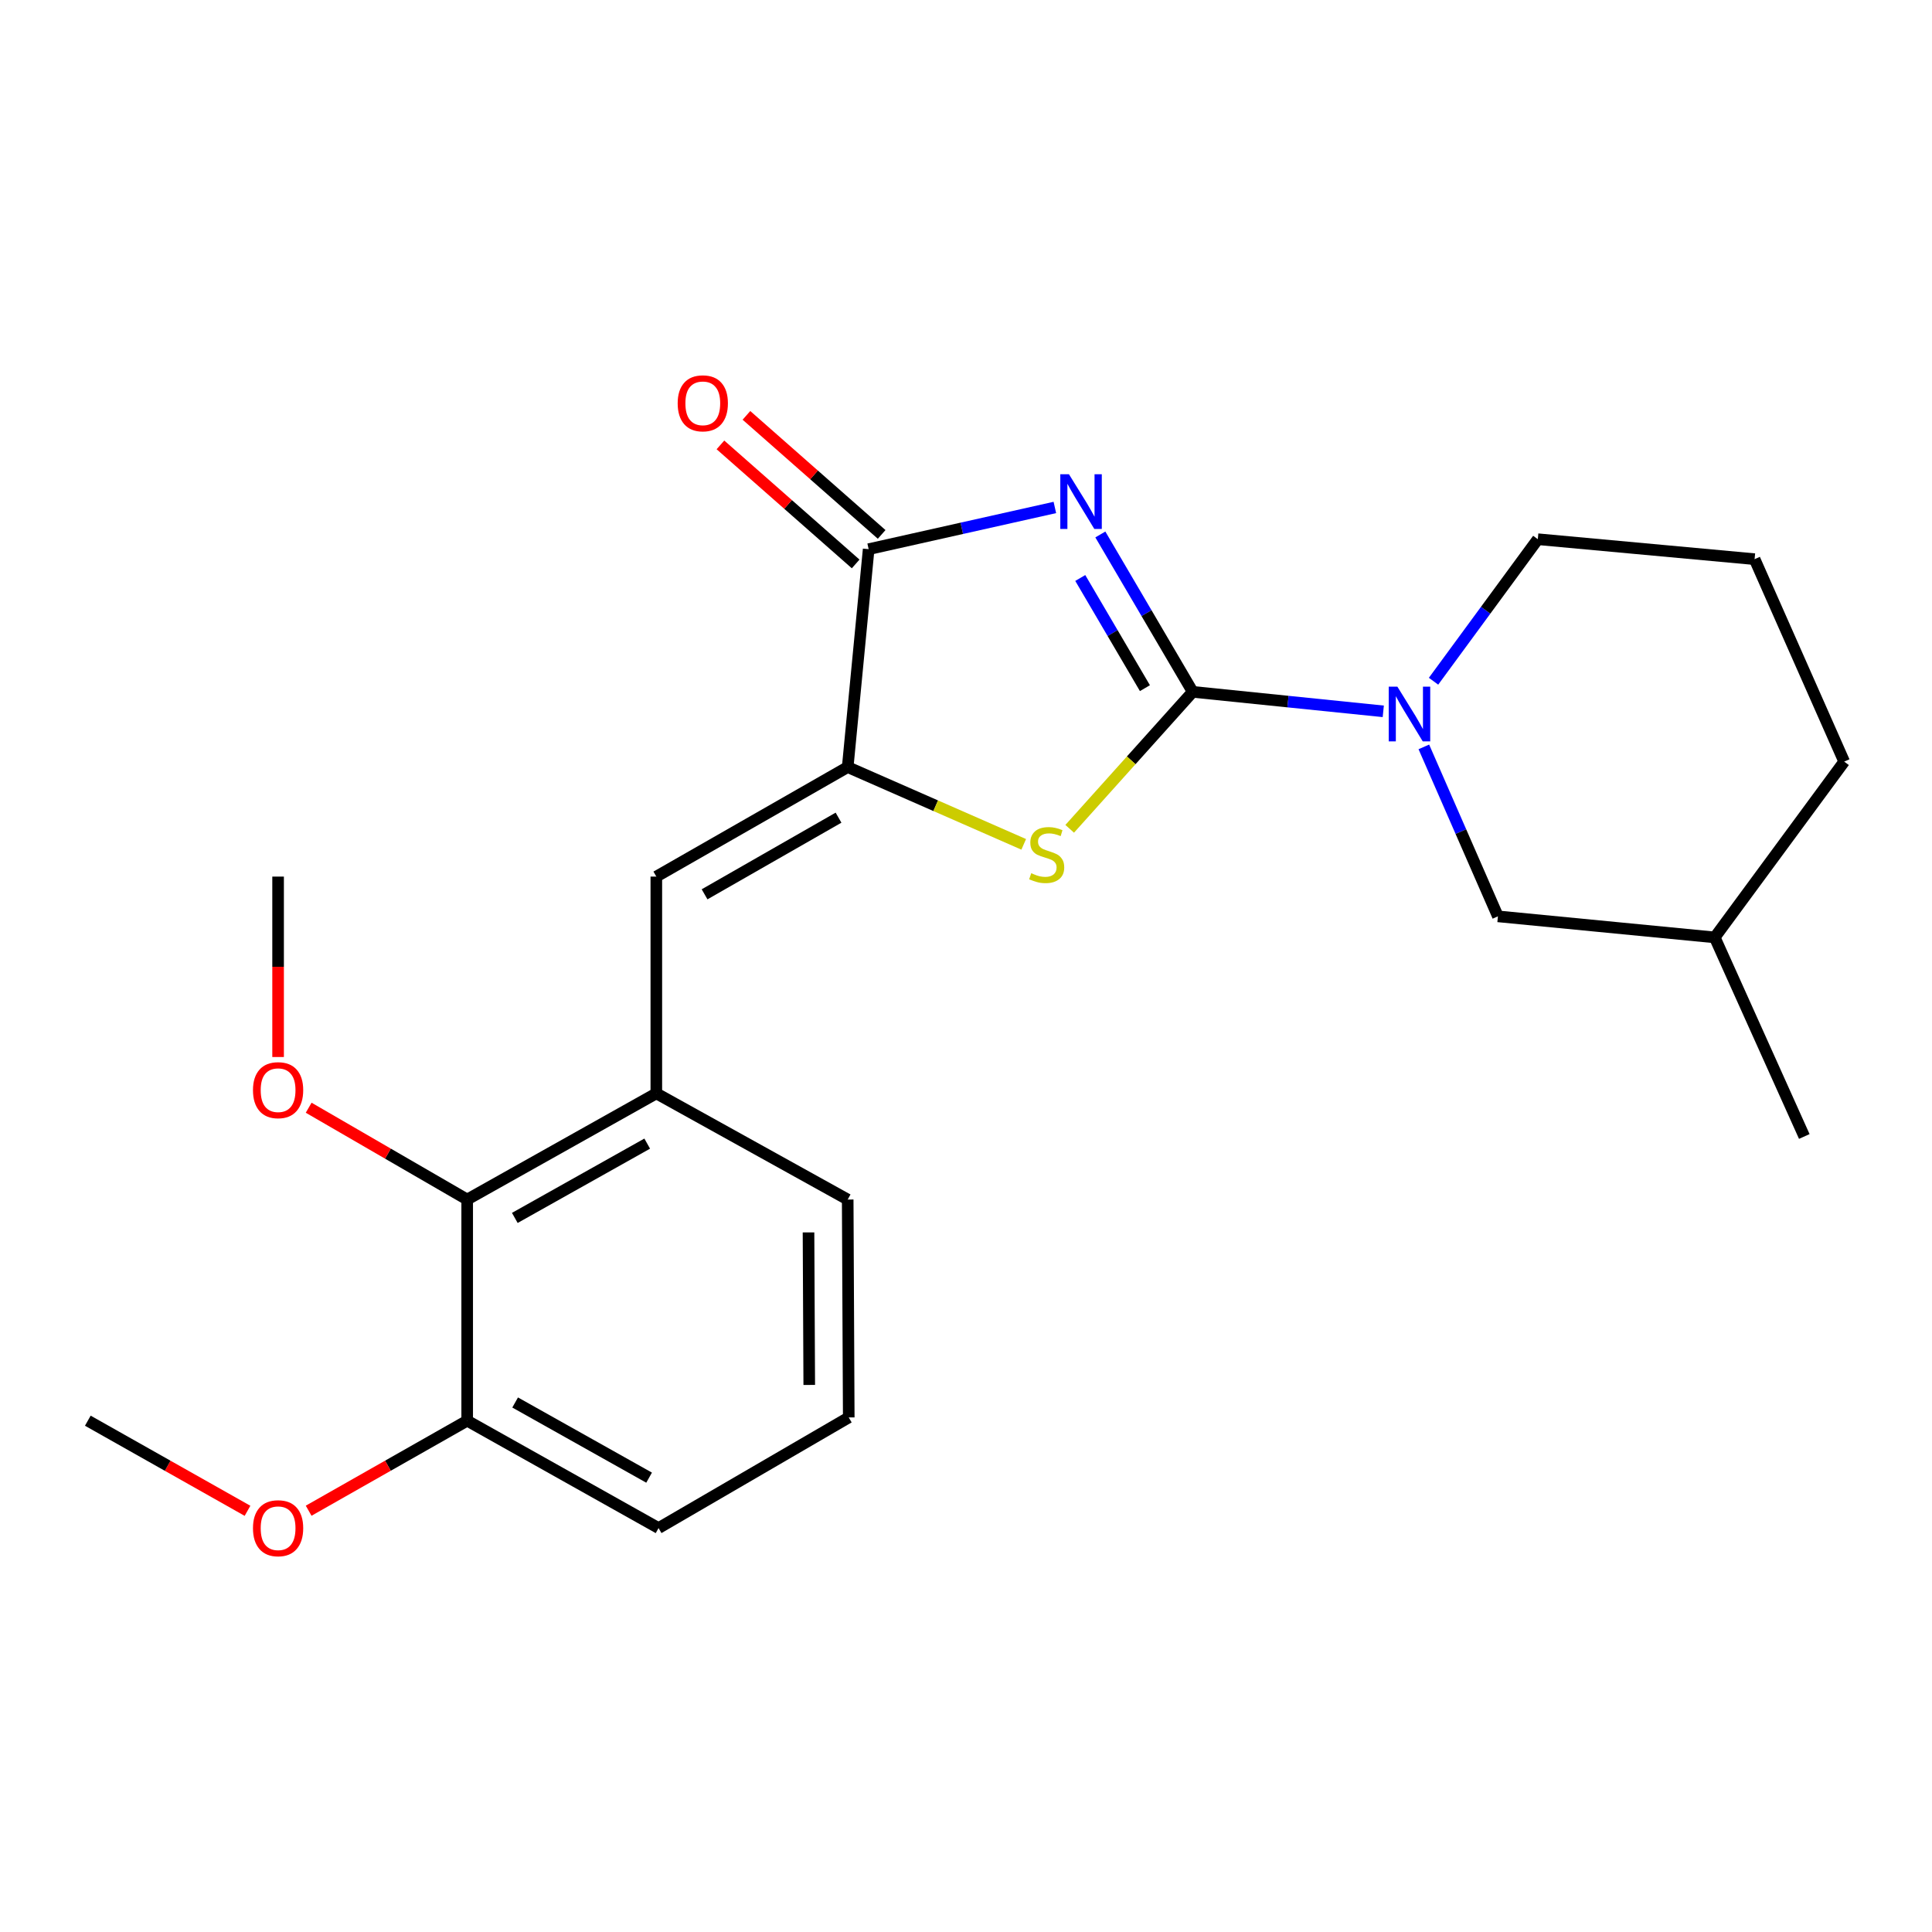 <?xml version='1.0' encoding='iso-8859-1'?>
<svg version='1.1' baseProfile='full'
              xmlns='http://www.w3.org/2000/svg'
                      xmlns:rdkit='http://www.rdkit.org/xml'
                      xmlns:xlink='http://www.w3.org/1999/xlink'
                  xml:space='preserve'
width='1000px' height='1000px' viewBox='0 0 1000 1000'>
<!-- END OF HEADER -->
<rect style='opacity:1.0;fill:#FFFFFF;stroke:none' width='1000' height='1000' x='0' y='0'> </rect>
<path class='bond-0' d='M 569.535,276.64 L 593.439,317.37' style='fill:none;fill-rule:evenodd;stroke:#0000FF;stroke-width:6px;stroke-linecap:butt;stroke-linejoin:miter;stroke-opacity:1' />
<path class='bond-0' d='M 593.439,317.37 L 617.344,358.1' style='fill:none;fill-rule:evenodd;stroke:#000000;stroke-width:6px;stroke-linecap:butt;stroke-linejoin:miter;stroke-opacity:1' />
<path class='bond-0' d='M 559.145,299.166 L 575.878,327.677' style='fill:none;fill-rule:evenodd;stroke:#0000FF;stroke-width:6px;stroke-linecap:butt;stroke-linejoin:miter;stroke-opacity:1' />
<path class='bond-0' d='M 575.878,327.677 L 592.611,356.188' style='fill:none;fill-rule:evenodd;stroke:#000000;stroke-width:6px;stroke-linecap:butt;stroke-linejoin:miter;stroke-opacity:1' />
<path class='bond-3' d='M 545.992,262.662 L 497.803,273.457' style='fill:none;fill-rule:evenodd;stroke:#0000FF;stroke-width:6px;stroke-linecap:butt;stroke-linejoin:miter;stroke-opacity:1' />
<path class='bond-3' d='M 497.803,273.457 L 449.614,284.253' style='fill:none;fill-rule:evenodd;stroke:#000000;stroke-width:6px;stroke-linecap:butt;stroke-linejoin:miter;stroke-opacity:1' />
<path class='bond-2' d='M 617.344,358.1 L 585.509,393.548' style='fill:none;fill-rule:evenodd;stroke:#000000;stroke-width:6px;stroke-linecap:butt;stroke-linejoin:miter;stroke-opacity:1' />
<path class='bond-2' d='M 585.509,393.548 L 553.673,428.995' style='fill:none;fill-rule:evenodd;stroke:#CCCC00;stroke-width:6px;stroke-linecap:butt;stroke-linejoin:miter;stroke-opacity:1' />
<path class='bond-4' d='M 617.344,358.1 L 666.663,363.143' style='fill:none;fill-rule:evenodd;stroke:#000000;stroke-width:6px;stroke-linecap:butt;stroke-linejoin:miter;stroke-opacity:1' />
<path class='bond-4' d='M 666.663,363.143 L 715.981,368.185' style='fill:none;fill-rule:evenodd;stroke:#0000FF;stroke-width:6px;stroke-linecap:butt;stroke-linejoin:miter;stroke-opacity:1' />
<path class='bond-1' d='M 438.766,397.049 L 449.614,284.253' style='fill:none;fill-rule:evenodd;stroke:#000000;stroke-width:6px;stroke-linecap:butt;stroke-linejoin:miter;stroke-opacity:1' />
<path class='bond-5' d='M 438.766,397.049 L 339.714,453.724' style='fill:none;fill-rule:evenodd;stroke:#000000;stroke-width:6px;stroke-linecap:butt;stroke-linejoin:miter;stroke-opacity:1' />
<path class='bond-5' d='M 434.021,423.224 L 364.684,462.897' style='fill:none;fill-rule:evenodd;stroke:#000000;stroke-width:6px;stroke-linecap:butt;stroke-linejoin:miter;stroke-opacity:1' />
<path class='bond-23' d='M 438.766,397.049 L 484.32,417.042' style='fill:none;fill-rule:evenodd;stroke:#000000;stroke-width:6px;stroke-linecap:butt;stroke-linejoin:miter;stroke-opacity:1' />
<path class='bond-23' d='M 484.32,417.042 L 529.873,437.034' style='fill:none;fill-rule:evenodd;stroke:#CCCC00;stroke-width:6px;stroke-linecap:butt;stroke-linejoin:miter;stroke-opacity:1' />
<path class='bond-9' d='M 456.342,276.611 L 421.347,245.803' style='fill:none;fill-rule:evenodd;stroke:#000000;stroke-width:6px;stroke-linecap:butt;stroke-linejoin:miter;stroke-opacity:1' />
<path class='bond-9' d='M 421.347,245.803 L 386.351,214.994' style='fill:none;fill-rule:evenodd;stroke:#FF0000;stroke-width:6px;stroke-linecap:butt;stroke-linejoin:miter;stroke-opacity:1' />
<path class='bond-9' d='M 442.887,291.894 L 407.891,261.086' style='fill:none;fill-rule:evenodd;stroke:#000000;stroke-width:6px;stroke-linecap:butt;stroke-linejoin:miter;stroke-opacity:1' />
<path class='bond-9' d='M 407.891,261.086 L 372.896,230.278' style='fill:none;fill-rule:evenodd;stroke:#FF0000;stroke-width:6px;stroke-linecap:butt;stroke-linejoin:miter;stroke-opacity:1' />
<path class='bond-8' d='M 736.98,386.589 L 756.151,430.445' style='fill:none;fill-rule:evenodd;stroke:#0000FF;stroke-width:6px;stroke-linecap:butt;stroke-linejoin:miter;stroke-opacity:1' />
<path class='bond-8' d='M 756.151,430.445 L 775.322,474.302' style='fill:none;fill-rule:evenodd;stroke:#000000;stroke-width:6px;stroke-linecap:butt;stroke-linejoin:miter;stroke-opacity:1' />
<path class='bond-11' d='M 741.997,352.605 L 768.982,315.85' style='fill:none;fill-rule:evenodd;stroke:#0000FF;stroke-width:6px;stroke-linecap:butt;stroke-linejoin:miter;stroke-opacity:1' />
<path class='bond-11' d='M 768.982,315.85 L 795.968,279.094' style='fill:none;fill-rule:evenodd;stroke:#000000;stroke-width:6px;stroke-linecap:butt;stroke-linejoin:miter;stroke-opacity:1' />
<path class='bond-6' d='M 339.714,453.724 L 339.714,565.933' style='fill:none;fill-rule:evenodd;stroke:#000000;stroke-width:6px;stroke-linecap:butt;stroke-linejoin:miter;stroke-opacity:1' />
<path class='bond-7' d='M 339.714,565.933 L 241.816,620.877' style='fill:none;fill-rule:evenodd;stroke:#000000;stroke-width:6px;stroke-linecap:butt;stroke-linejoin:miter;stroke-opacity:1' />
<path class='bond-7' d='M 334.995,591.931 L 266.467,630.392' style='fill:none;fill-rule:evenodd;stroke:#000000;stroke-width:6px;stroke-linecap:butt;stroke-linejoin:miter;stroke-opacity:1' />
<path class='bond-15' d='M 339.714,565.933 L 438.766,620.877' style='fill:none;fill-rule:evenodd;stroke:#000000;stroke-width:6px;stroke-linecap:butt;stroke-linejoin:miter;stroke-opacity:1' />
<path class='bond-10' d='M 241.816,620.877 L 241.816,735.348' style='fill:none;fill-rule:evenodd;stroke:#000000;stroke-width:6px;stroke-linecap:butt;stroke-linejoin:miter;stroke-opacity:1' />
<path class='bond-12' d='M 241.816,620.877 L 200.792,597.117' style='fill:none;fill-rule:evenodd;stroke:#000000;stroke-width:6px;stroke-linecap:butt;stroke-linejoin:miter;stroke-opacity:1' />
<path class='bond-12' d='M 200.792,597.117 L 159.768,573.357' style='fill:none;fill-rule:evenodd;stroke:#FF0000;stroke-width:6px;stroke-linecap:butt;stroke-linejoin:miter;stroke-opacity:1' />
<path class='bond-14' d='M 775.322,474.302 L 887.542,485.196' style='fill:none;fill-rule:evenodd;stroke:#000000;stroke-width:6px;stroke-linecap:butt;stroke-linejoin:miter;stroke-opacity:1' />
<path class='bond-13' d='M 241.816,735.348 L 200.785,758.647' style='fill:none;fill-rule:evenodd;stroke:#000000;stroke-width:6px;stroke-linecap:butt;stroke-linejoin:miter;stroke-opacity:1' />
<path class='bond-13' d='M 200.785,758.647 L 159.755,781.946' style='fill:none;fill-rule:evenodd;stroke:#FF0000;stroke-width:6px;stroke-linecap:butt;stroke-linejoin:miter;stroke-opacity:1' />
<path class='bond-25' d='M 241.816,735.348 L 340.868,790.926' style='fill:none;fill-rule:evenodd;stroke:#000000;stroke-width:6px;stroke-linecap:butt;stroke-linejoin:miter;stroke-opacity:1' />
<path class='bond-25' d='M 266.638,725.927 L 335.974,764.831' style='fill:none;fill-rule:evenodd;stroke:#000000;stroke-width:6px;stroke-linecap:butt;stroke-linejoin:miter;stroke-opacity:1' />
<path class='bond-16' d='M 795.968,279.094 L 908.176,289.422' style='fill:none;fill-rule:evenodd;stroke:#000000;stroke-width:6px;stroke-linecap:butt;stroke-linejoin:miter;stroke-opacity:1' />
<path class='bond-20' d='M 143.941,547.109 L 143.941,500.417' style='fill:none;fill-rule:evenodd;stroke:#FF0000;stroke-width:6px;stroke-linecap:butt;stroke-linejoin:miter;stroke-opacity:1' />
<path class='bond-20' d='M 143.941,500.417 L 143.941,453.724' style='fill:none;fill-rule:evenodd;stroke:#000000;stroke-width:6px;stroke-linecap:butt;stroke-linejoin:miter;stroke-opacity:1' />
<path class='bond-21' d='M 128.114,781.994 L 86.784,758.671' style='fill:none;fill-rule:evenodd;stroke:#FF0000;stroke-width:6px;stroke-linecap:butt;stroke-linejoin:miter;stroke-opacity:1' />
<path class='bond-21' d='M 86.784,758.671 L 45.455,735.348' style='fill:none;fill-rule:evenodd;stroke:#000000;stroke-width:6px;stroke-linecap:butt;stroke-linejoin:miter;stroke-opacity:1' />
<path class='bond-22' d='M 887.542,485.196 L 933.9,588.241' style='fill:none;fill-rule:evenodd;stroke:#000000;stroke-width:6px;stroke-linecap:butt;stroke-linejoin:miter;stroke-opacity:1' />
<path class='bond-24' d='M 887.542,485.196 L 954.545,394.21' style='fill:none;fill-rule:evenodd;stroke:#000000;stroke-width:6px;stroke-linecap:butt;stroke-linejoin:miter;stroke-opacity:1' />
<path class='bond-17' d='M 438.766,620.877 L 439.309,733.662' style='fill:none;fill-rule:evenodd;stroke:#000000;stroke-width:6px;stroke-linecap:butt;stroke-linejoin:miter;stroke-opacity:1' />
<path class='bond-17' d='M 418.485,637.893 L 418.865,716.842' style='fill:none;fill-rule:evenodd;stroke:#000000;stroke-width:6px;stroke-linecap:butt;stroke-linejoin:miter;stroke-opacity:1' />
<path class='bond-19' d='M 908.176,289.422 L 954.545,394.21' style='fill:none;fill-rule:evenodd;stroke:#000000;stroke-width:6px;stroke-linecap:butt;stroke-linejoin:miter;stroke-opacity:1' />
<path class='bond-18' d='M 439.309,733.662 L 340.868,790.926' style='fill:none;fill-rule:evenodd;stroke:#000000;stroke-width:6px;stroke-linecap:butt;stroke-linejoin:miter;stroke-opacity:1' />
<path  class='atom-0' d='M 553.289 245.465
L 562.569 260.465
Q 563.489 261.945, 564.969 264.625
Q 566.449 267.305, 566.529 267.465
L 566.529 245.465
L 570.289 245.465
L 570.289 273.785
L 566.409 273.785
L 556.449 257.385
Q 555.289 255.465, 554.049 253.265
Q 552.849 251.065, 552.489 250.385
L 552.489 273.785
L 548.809 273.785
L 548.809 245.465
L 553.289 245.465
' fill='#0000FF'/>
<path  class='atom-3' d='M 533.766 451.974
Q 534.086 452.094, 535.406 452.654
Q 536.726 453.214, 538.166 453.574
Q 539.646 453.894, 541.086 453.894
Q 543.766 453.894, 545.326 452.614
Q 546.886 451.294, 546.886 449.014
Q 546.886 447.454, 546.086 446.494
Q 545.326 445.534, 544.126 445.014
Q 542.926 444.494, 540.926 443.894
Q 538.406 443.134, 536.886 442.414
Q 535.406 441.694, 534.326 440.174
Q 533.286 438.654, 533.286 436.094
Q 533.286 432.534, 535.686 430.334
Q 538.126 428.134, 542.926 428.134
Q 546.206 428.134, 549.926 429.694
L 549.006 432.774
Q 545.606 431.374, 543.046 431.374
Q 540.286 431.374, 538.766 432.534
Q 537.246 433.654, 537.286 435.614
Q 537.286 437.134, 538.046 438.054
Q 538.846 438.974, 539.966 439.494
Q 541.126 440.014, 543.046 440.614
Q 545.606 441.414, 547.126 442.214
Q 548.646 443.014, 549.726 444.654
Q 550.846 446.254, 550.846 449.014
Q 550.846 452.934, 548.206 455.054
Q 545.606 457.134, 541.246 457.134
Q 538.726 457.134, 536.806 456.574
Q 534.926 456.054, 532.686 455.134
L 533.766 451.974
' fill='#CCCC00'/>
<path  class='atom-5' d='M 723.281 355.411
L 732.561 370.411
Q 733.481 371.891, 734.961 374.571
Q 736.441 377.251, 736.521 377.411
L 736.521 355.411
L 740.281 355.411
L 740.281 383.731
L 736.401 383.731
L 726.441 367.331
Q 725.281 365.411, 724.041 363.211
Q 722.841 361.011, 722.481 360.331
L 722.481 383.731
L 718.801 383.731
L 718.801 355.411
L 723.281 355.411
' fill='#0000FF'/>
<path  class='atom-10' d='M 350.764 208.754
Q 350.764 201.954, 354.124 198.154
Q 357.484 194.354, 363.764 194.354
Q 370.044 194.354, 373.404 198.154
Q 376.764 201.954, 376.764 208.754
Q 376.764 215.634, 373.364 219.554
Q 369.964 223.434, 363.764 223.434
Q 357.524 223.434, 354.124 219.554
Q 350.764 215.674, 350.764 208.754
M 363.764 220.234
Q 368.084 220.234, 370.404 217.354
Q 372.764 214.434, 372.764 208.754
Q 372.764 203.194, 370.404 200.394
Q 368.084 197.554, 363.764 197.554
Q 359.444 197.554, 357.084 200.354
Q 354.764 203.154, 354.764 208.754
Q 354.764 214.474, 357.084 217.354
Q 359.444 220.234, 363.764 220.234
' fill='#FF0000'/>
<path  class='atom-13' d='M 130.941 564.27
Q 130.941 557.47, 134.301 553.67
Q 137.661 549.87, 143.941 549.87
Q 150.221 549.87, 153.581 553.67
Q 156.941 557.47, 156.941 564.27
Q 156.941 571.15, 153.541 575.07
Q 150.141 578.95, 143.941 578.95
Q 137.701 578.95, 134.301 575.07
Q 130.941 571.19, 130.941 564.27
M 143.941 575.75
Q 148.261 575.75, 150.581 572.87
Q 152.941 569.95, 152.941 564.27
Q 152.941 558.71, 150.581 555.91
Q 148.261 553.07, 143.941 553.07
Q 139.621 553.07, 137.261 555.87
Q 134.941 558.67, 134.941 564.27
Q 134.941 569.99, 137.261 572.87
Q 139.621 575.75, 143.941 575.75
' fill='#FF0000'/>
<path  class='atom-14' d='M 130.941 791.006
Q 130.941 784.206, 134.301 780.406
Q 137.661 776.606, 143.941 776.606
Q 150.221 776.606, 153.581 780.406
Q 156.941 784.206, 156.941 791.006
Q 156.941 797.886, 153.541 801.806
Q 150.141 805.686, 143.941 805.686
Q 137.701 805.686, 134.301 801.806
Q 130.941 797.926, 130.941 791.006
M 143.941 802.486
Q 148.261 802.486, 150.581 799.606
Q 152.941 796.686, 152.941 791.006
Q 152.941 785.446, 150.581 782.646
Q 148.261 779.806, 143.941 779.806
Q 139.621 779.806, 137.261 782.606
Q 134.941 785.406, 134.941 791.006
Q 134.941 796.726, 137.261 799.606
Q 139.621 802.486, 143.941 802.486
' fill='#FF0000'/>
</svg>
